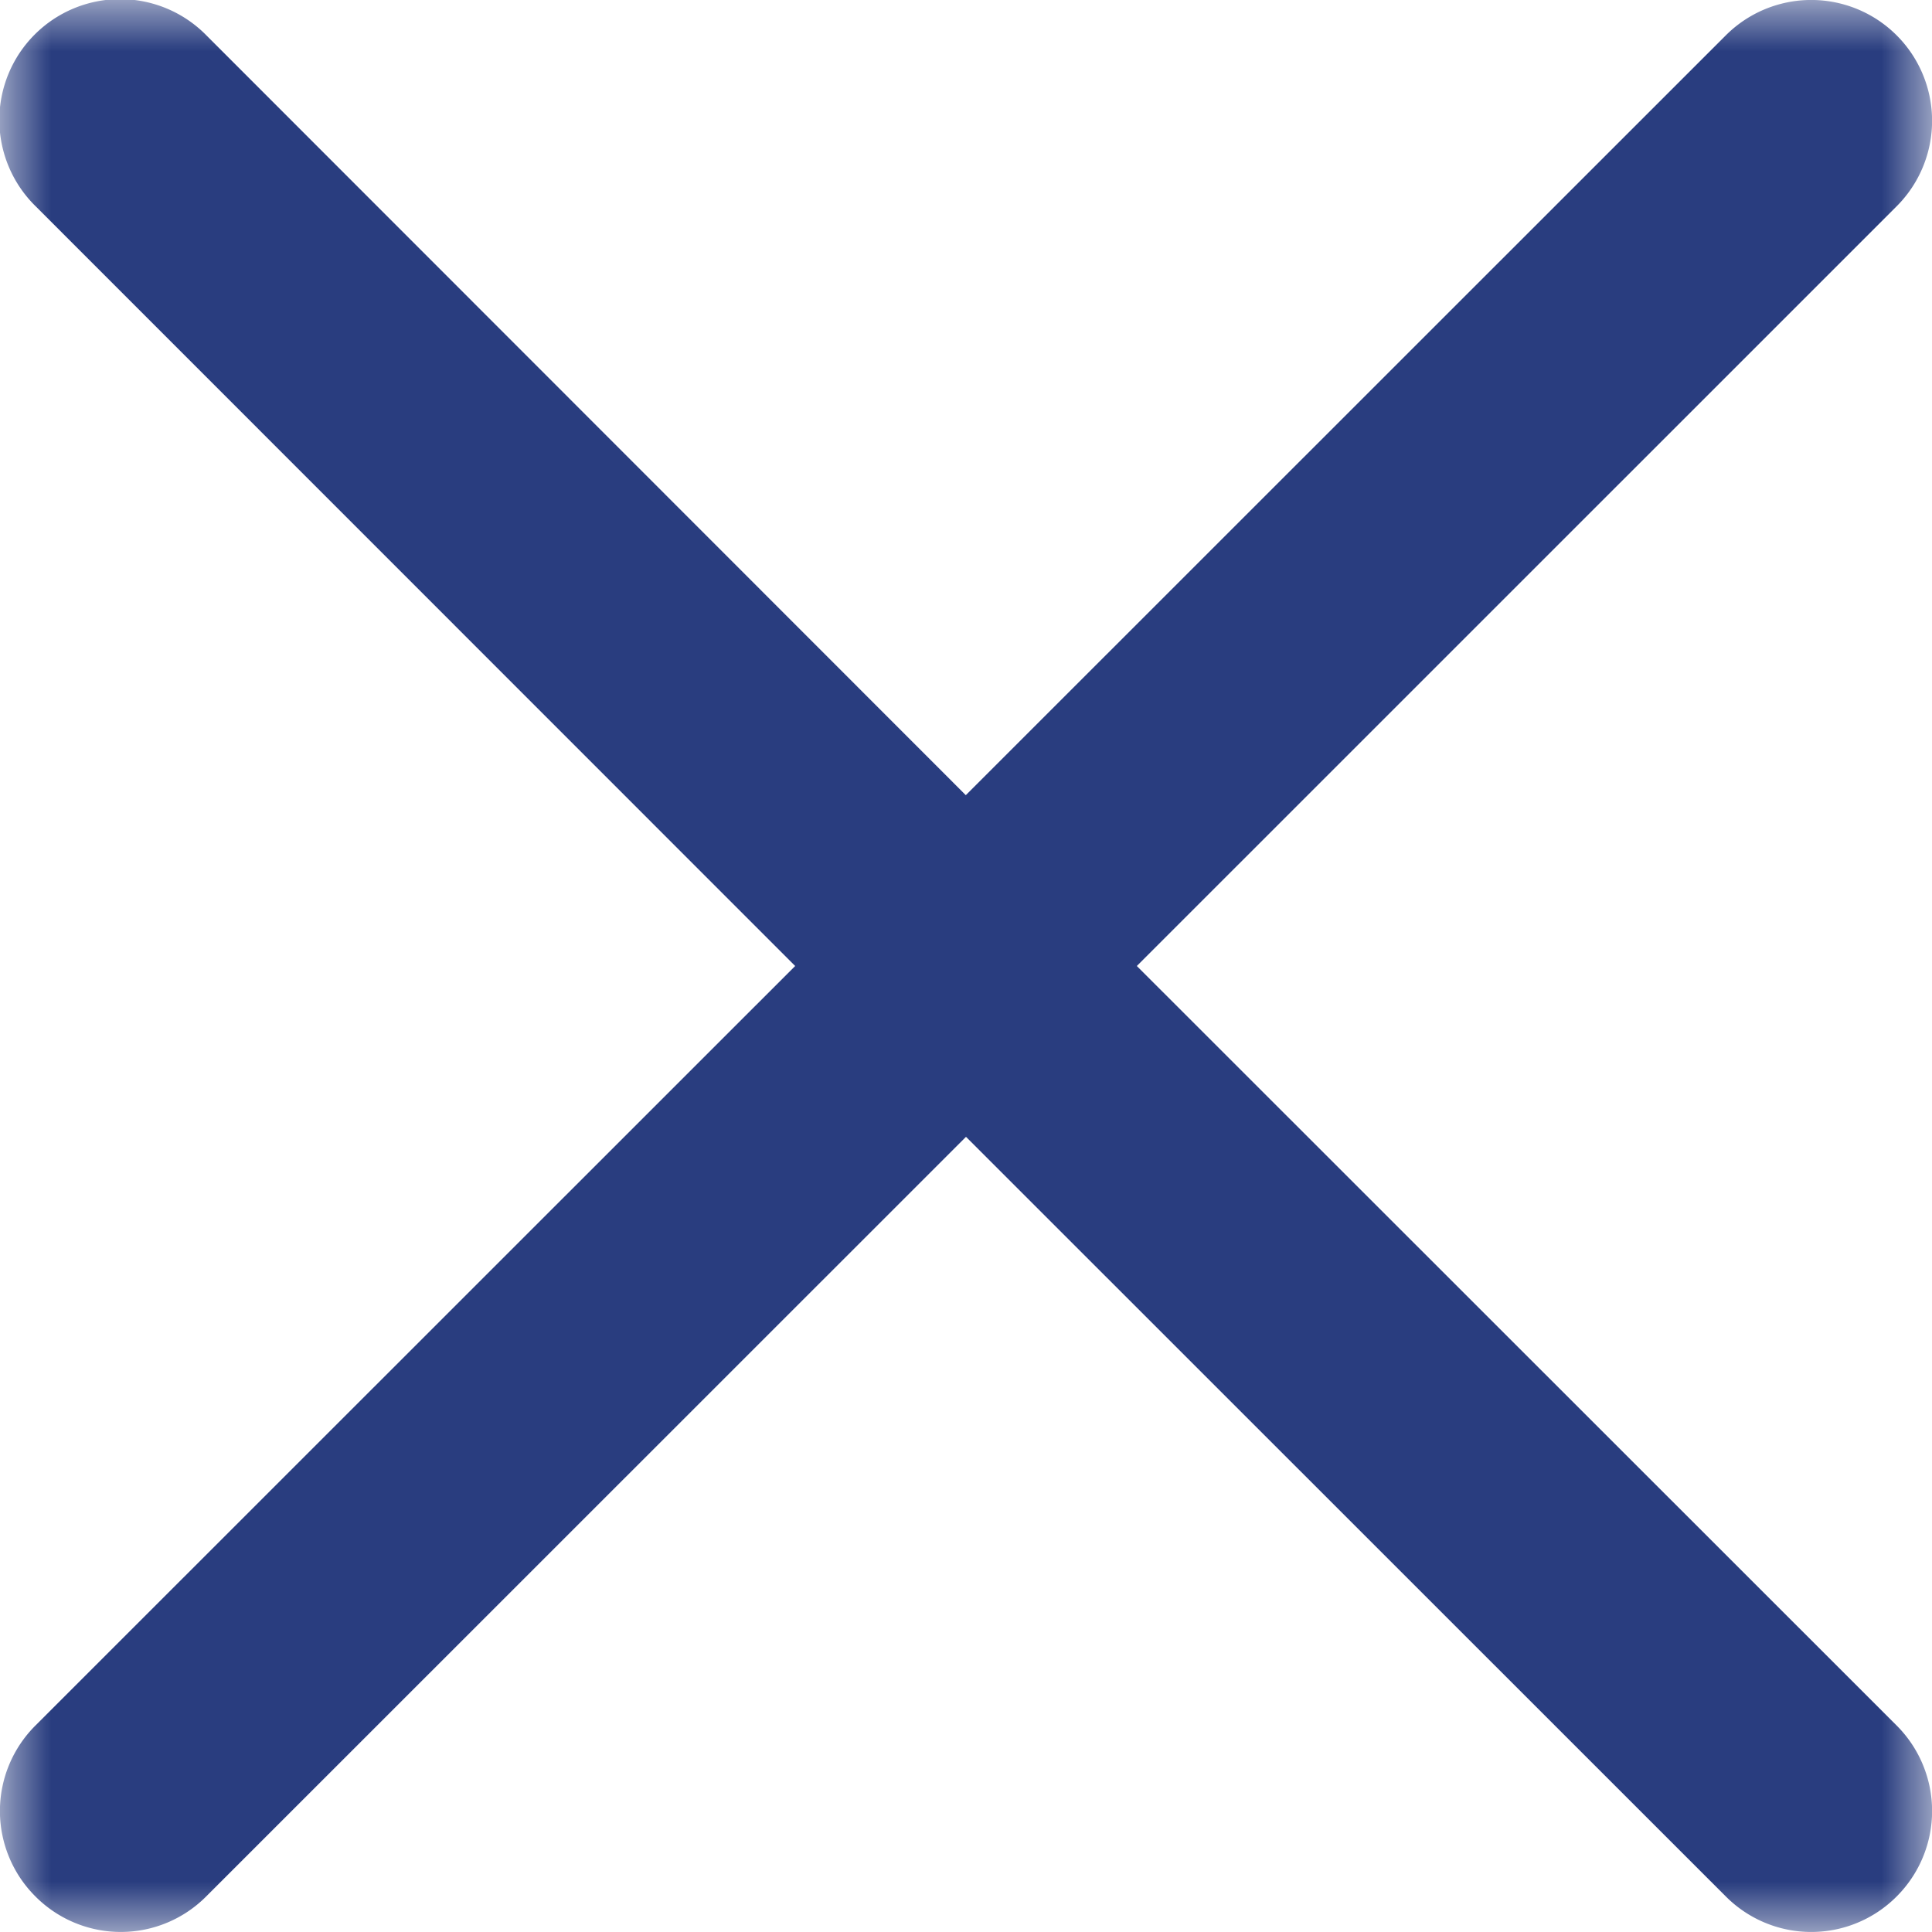 <svg xmlns="http://www.w3.org/2000/svg" xmlns:xlink="http://www.w3.org/1999/xlink" viewBox="0 0 19 19">
  <defs>
    <path id="a" d="M0 0h19v19H0z"/>
  </defs>
  <g fill="none" fill-rule="evenodd">
    <mask id="b" fill="#fff">
      <use xlink:href="#a"/>
    </mask>
    <path d="M11.18 9.5l7.473-7.472a1.188 1.188 0 10-1.681-1.68L9.498 7.82 2.03.348a1.188 1.188 0 10-1.68 1.68L7.82 9.5.348 16.97a1.186 1.186 0 000 1.68 1.184 1.184 0 001.68 0L9.5 11.18l7.472 7.47a1.185 1.185 0 001.681 0 1.188 1.188 0 000-1.68L11.18 9.5z" fill="#293D7F" mask="url(#b)"/>
  </g>
</svg>
